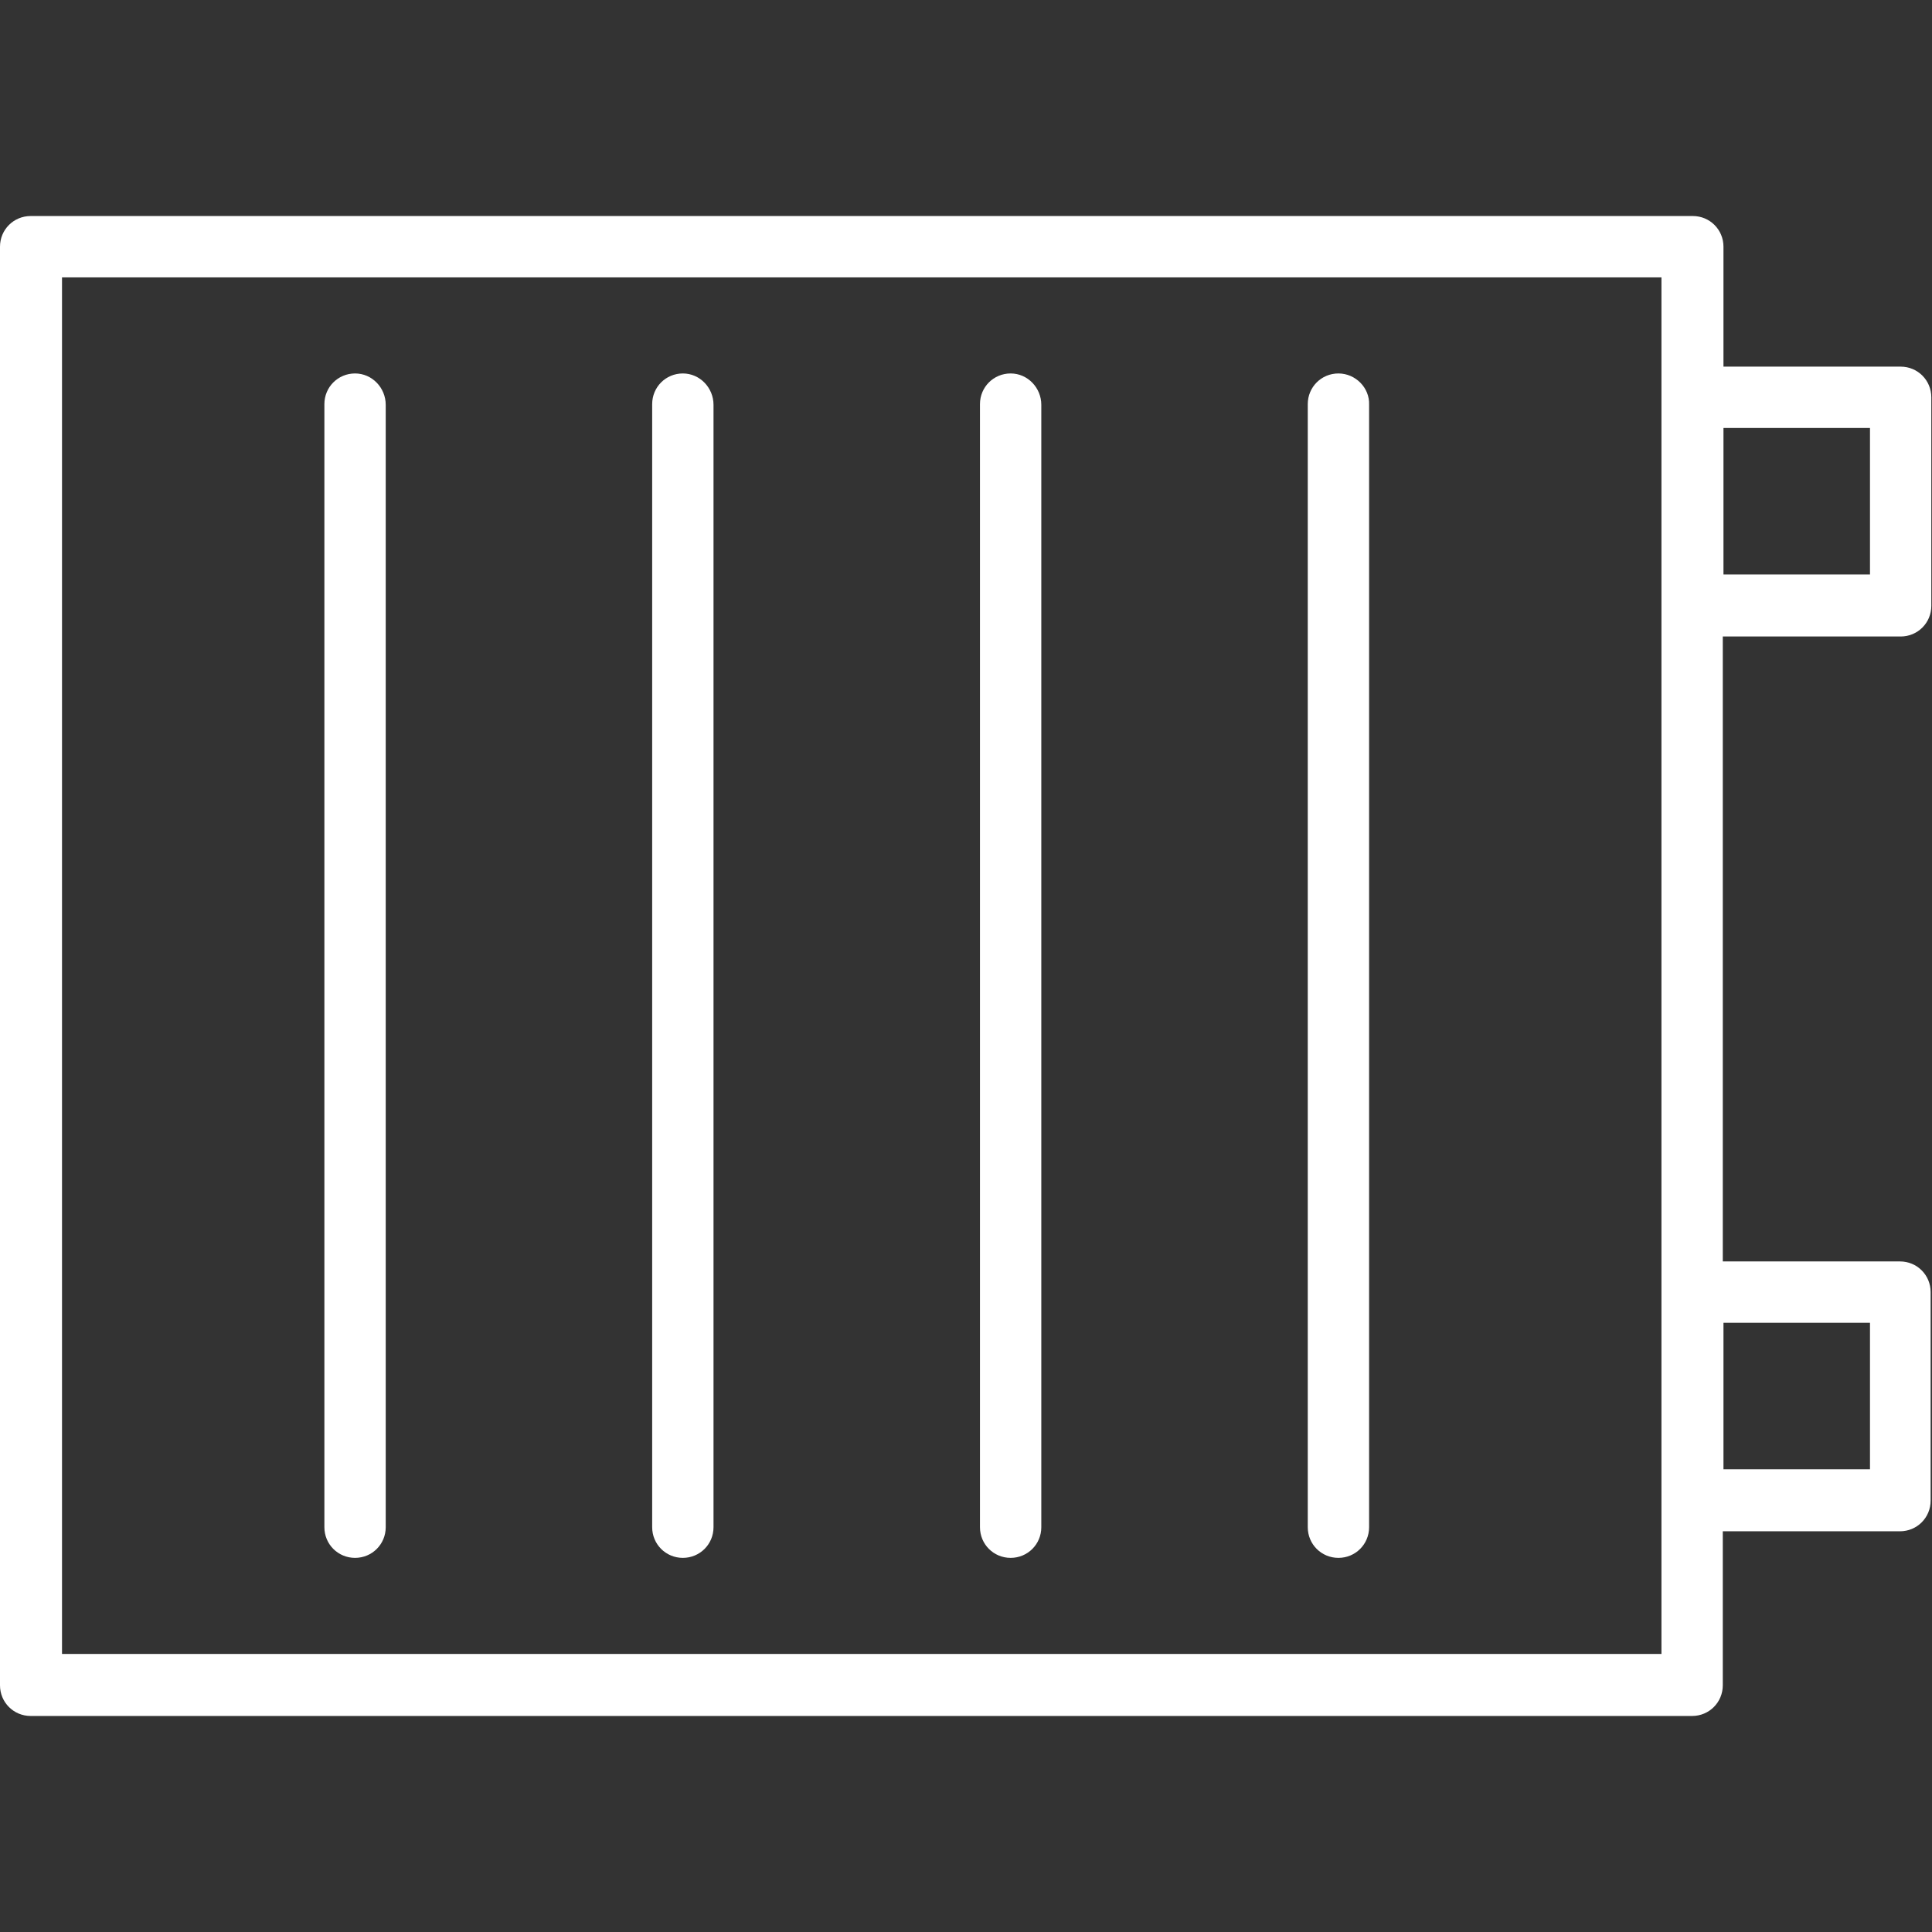<?xml version="1.0" encoding="utf-8"?>
<!-- Generator: Adobe Illustrator 26.5.0, SVG Export Plug-In . SVG Version: 6.00 Build 0)  -->
<svg version="1.1" id="svg" xmlns="http://www.w3.org/2000/svg" xmlns:xlink="http://www.w3.org/1999/xlink" x="0px" y="0px"
	 viewBox="0 0 283.5 283.5" style="enable-background:new 0 0 283.5 283.5;" xml:space="preserve">
<rect x="0" y="0" width="283.5" height="283.5" fill="#333333" stroke="none"/>
<style type="text/css">
	.st0{fill:#FFFFFF;}
</style>
<path class="st0" d="M278.9,93.4c2.5,0,4.5-2,4.5-4.5V58.3c0-2.5-2-4.5-4.5-4.5h-26V36.2c0-2.5-2-4.5-4.5-4.5H4.5
	c-2.5,0-4.5,2-4.5,4.5v211.1c0,2.5,2,4.5,4.5,4.5h243.8c2.5,0,4.5-2,4.5-4.5v-22.6h26c2.5,0,4.5-2,4.5-4.5v-30.6
	c0-2.5-2-4.5-4.5-4.5h-26V93.4H278.9z M274.4,62.8v21.5h-21.5V62.8H274.4z M243.8,242.7H9.1v-202h234.7v17.5v30.6v100.8v30.6V242.7z
	 M274.4,194.1v21.5h-21.5v-21.5H274.4z"/>
<path class="st0" d="M52.1,54.8c-2.5,0-4.5,2-4.5,4.5v164.8c0,2.5,2,4.5,4.5,4.5c2.5,0,4.5-2,4.5-4.5V59.4
	C56.6,56.9,54.6,54.8,52.1,54.8z"/>
<path class="st0" d="M100.2,54.8c-2.5,0-4.5,2-4.5,4.5v164.8c0,2.5,2,4.5,4.5,4.5s4.5-2,4.5-4.5V59.4
	C104.7,56.9,102.7,54.8,100.2,54.8z"/>
<path class="st0" d="M148.3,54.8c-2.5,0-4.5,2-4.5,4.5v164.8c0,2.5,2,4.5,4.5,4.5s4.5-2,4.5-4.5V59.4
	C152.8,56.9,150.8,54.8,148.3,54.8z"/>
<path class="st0" d="M196.4,54.8c-2.5,0-4.5,2-4.5,4.5v164.8c0,2.5,2,4.5,4.5,4.5c2.5,0,4.5-2,4.5-4.5V59.4
	C201,56.9,198.9,54.8,196.4,54.8z"/>
</svg>
